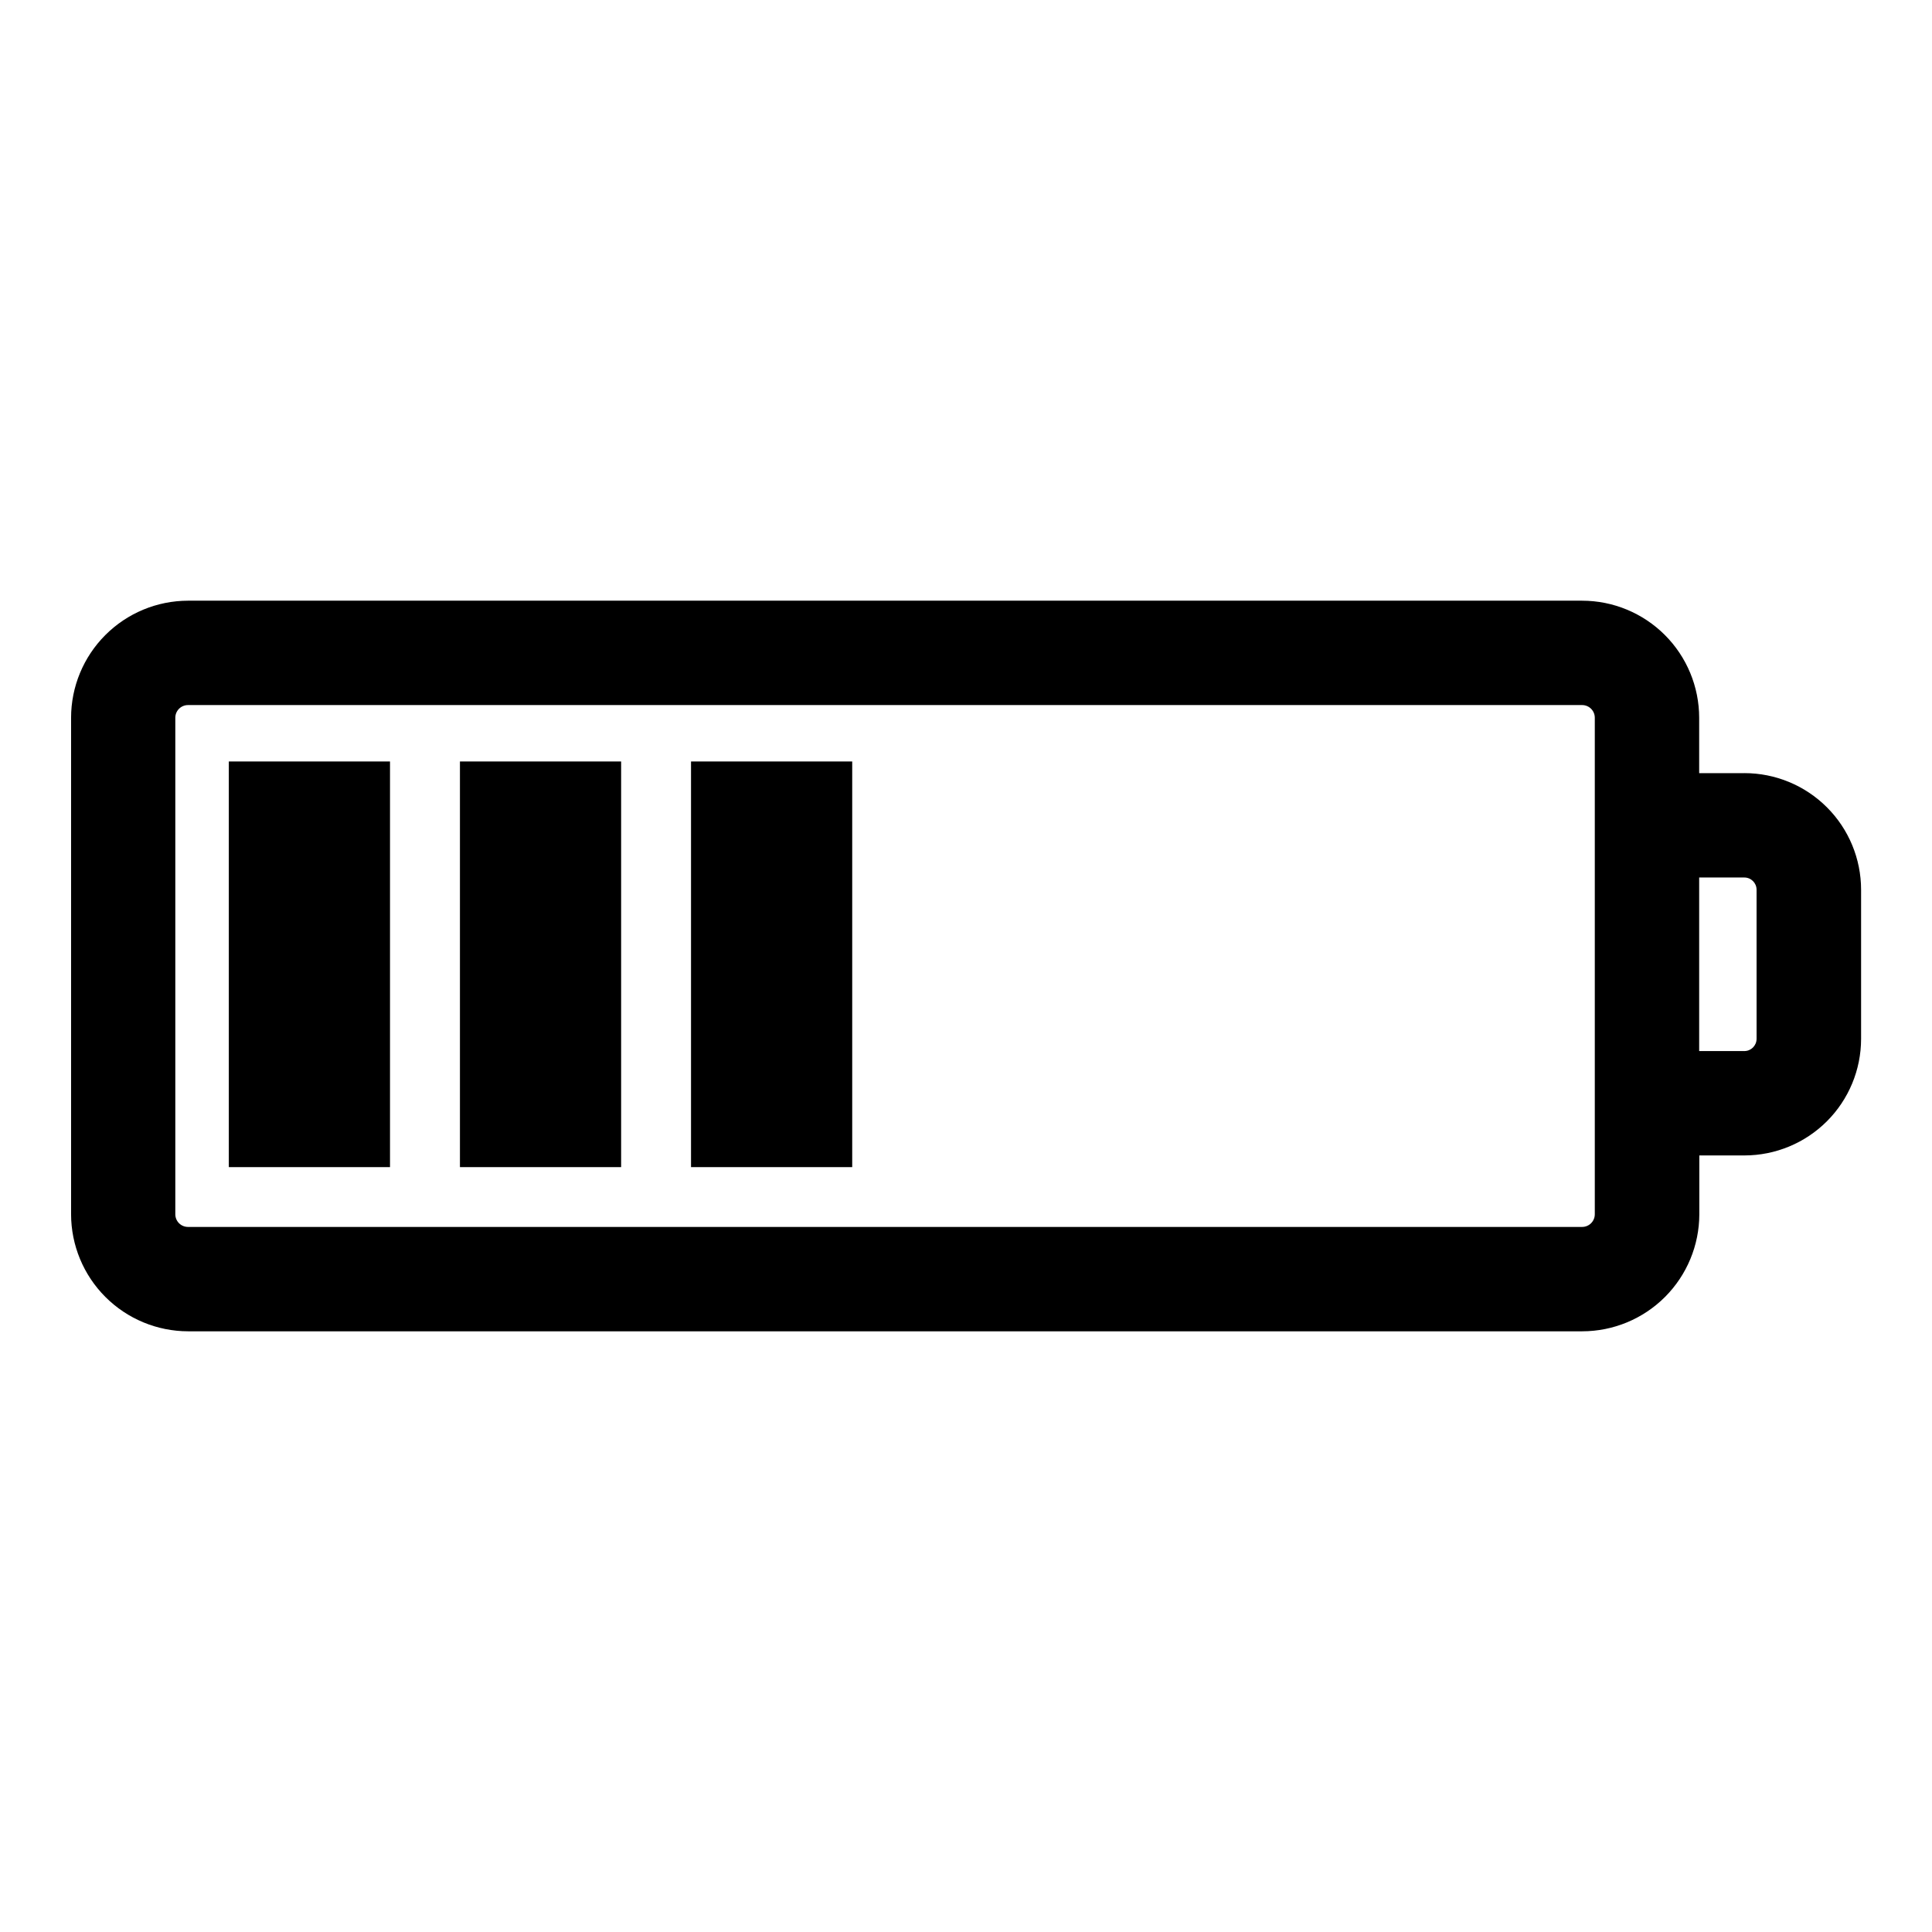 <?xml version="1.0" encoding="UTF-8"?>
<!-- Uploaded to: ICON Repo, www.iconrepo.com, Generator: ICON Repo Mixer Tools -->
<svg fill="#000000" width="800px" height="800px" version="1.1" viewBox="144 144 512 512" xmlns="http://www.w3.org/2000/svg">
 <g>
  <path d="m606.27 348.89h-11.973v-14.68c-0.008-8.227-3.277-16.113-9.094-21.93-5.816-5.812-13.703-9.086-21.926-9.09h-369.46c-8.219 0.016-16.094 3.289-21.902 9.105-5.809 5.816-9.074 13.695-9.078 21.914v131.58c0.012 8.223 3.281 16.109 9.098 21.922 5.816 5.816 13.699 9.086 21.922 9.098h369.46c8.223-0.012 16.105-3.281 21.922-9.098 5.812-5.812 9.086-13.699 9.098-21.922v-15.59h11.973v0.004c8.188-0.008 16.043-3.262 21.836-9.051 5.793-5.789 9.055-13.641 9.062-21.832v-39.516c0-8.203-3.258-16.07-9.062-21.867-5.805-5.801-13.672-9.055-21.875-9.051zm-39.633 116.9c0 1.855-1.504 3.359-3.359 3.359h-369.46c-1.855 0-3.359-1.504-3.359-3.359v-131.58c0-1.855 1.504-3.359 3.359-3.359h369.46c1.855 0 3.359 1.504 3.359 3.359zm42.875-46.469h-0.004c-0.012 1.781-1.457 3.223-3.238 3.223h-11.973v-45.996h11.973c1.781 0 3.227 1.438 3.238 3.219z"/>
  <path d="m204.64 345.8h42.715v107.5h-42.715z"/>
  <path d="m265.89 345.8h42.715v107.5h-42.715z"/>
  <path d="m327.13 345.8h42.715v107.5h-42.715z"/>
 </g>
</svg>